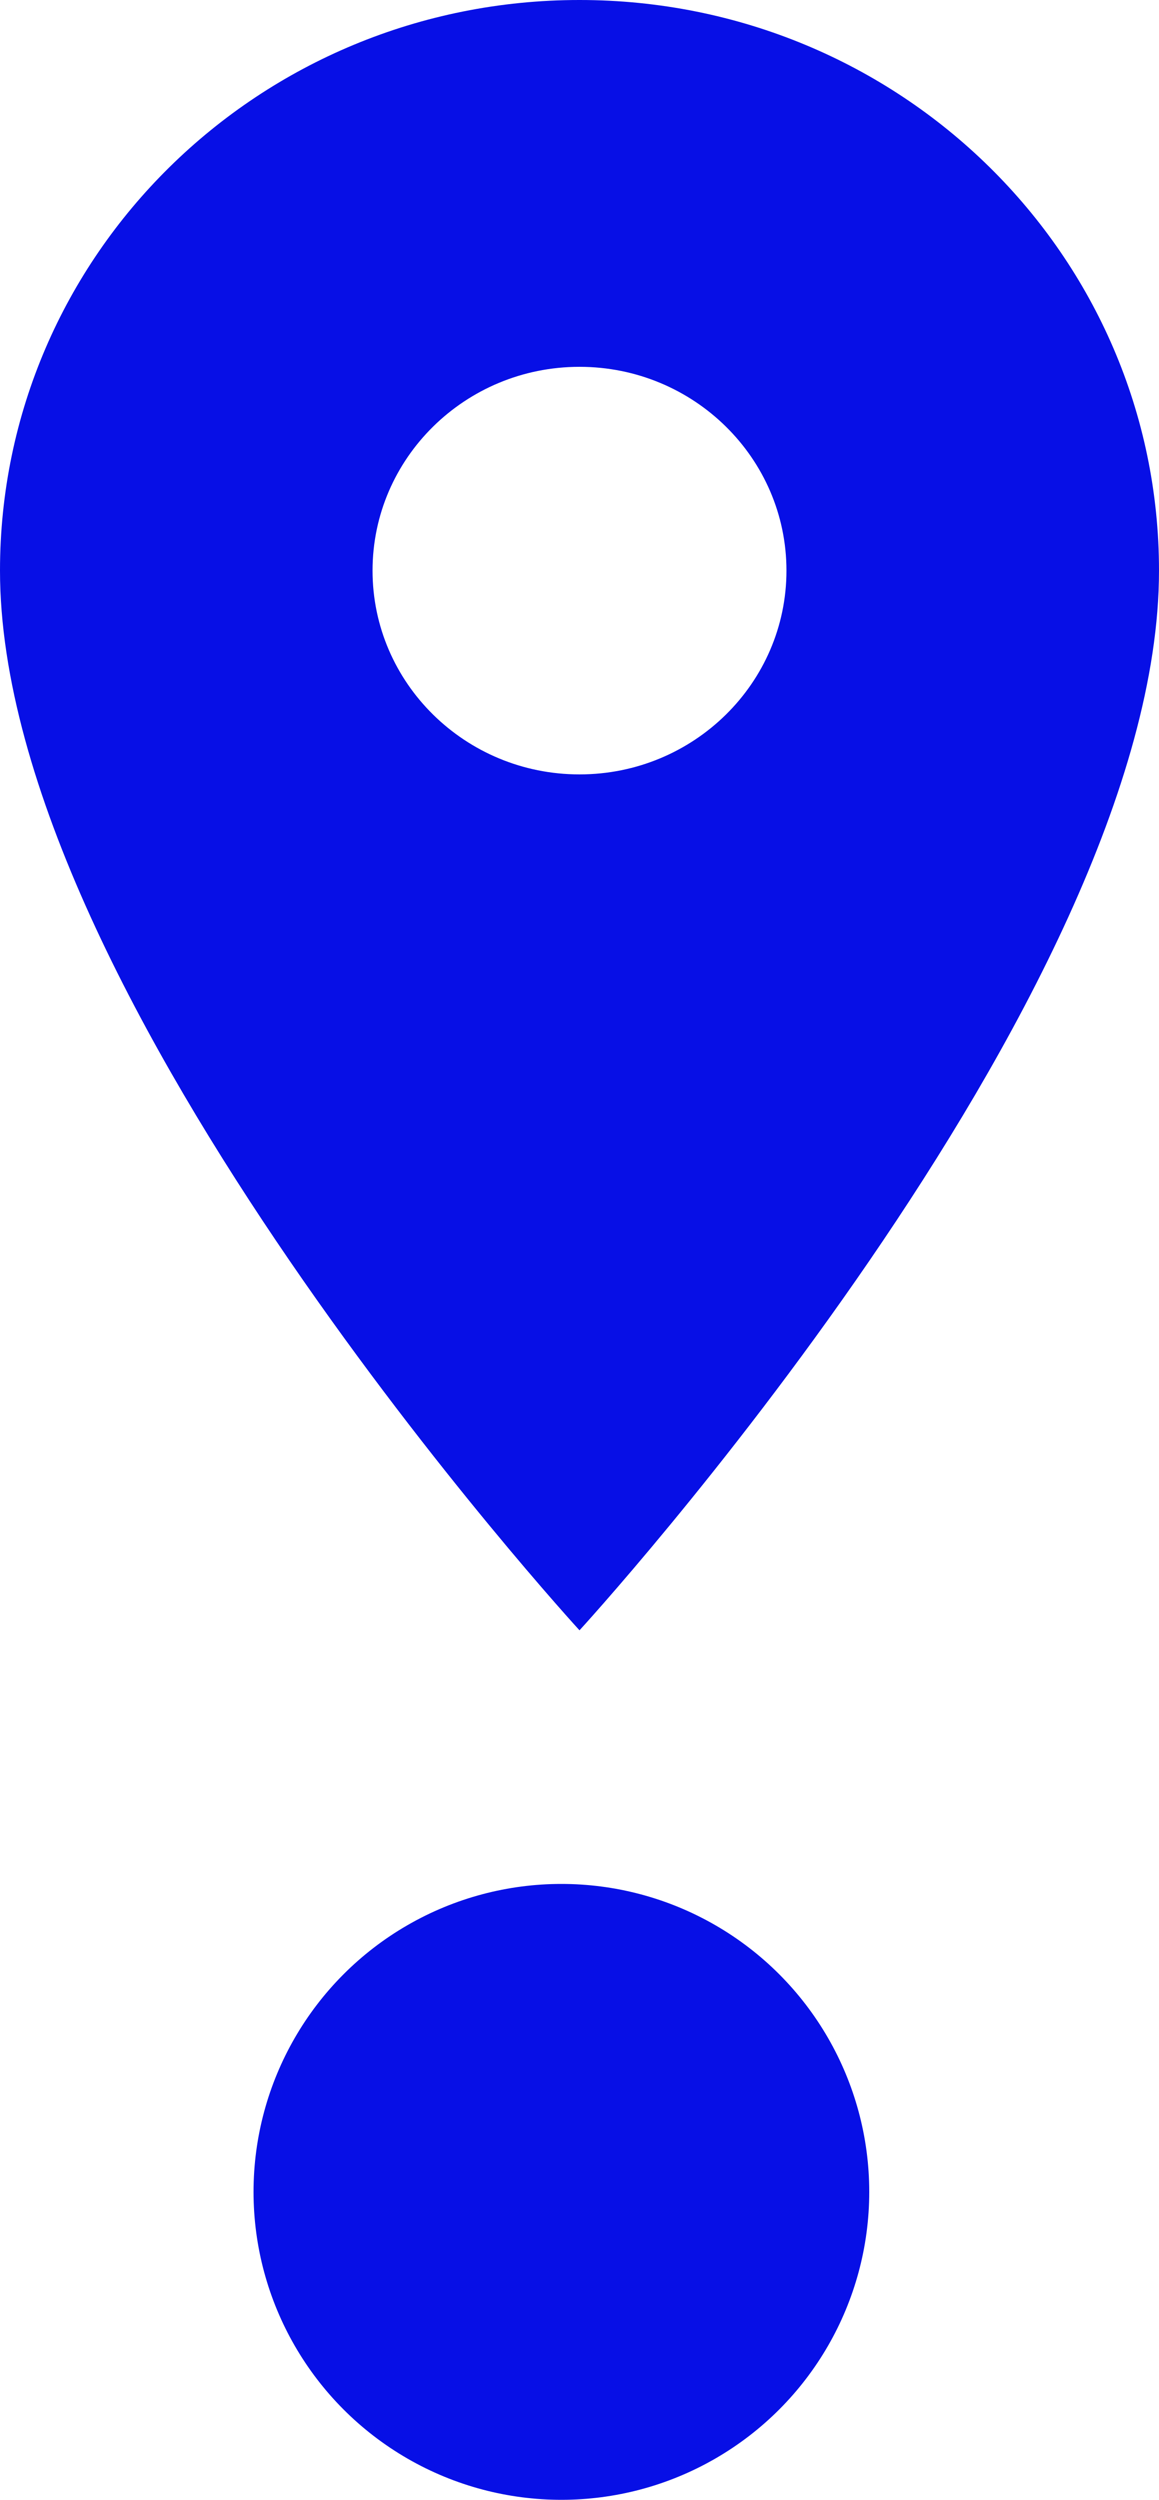 <?xml version="1.0" encoding="UTF-8"?> <svg xmlns="http://www.w3.org/2000/svg" width="32" height="69" viewBox="0 0 32 69" fill="none"> <path d="M16 0C7.154 0 0 7.043 0 15.75C0 27.562 16 45 16 45C16 45 32 27.562 32 15.75C32 7.043 24.846 0 16 0ZM16 21.375C12.846 21.375 10.286 18.855 10.286 15.75C10.286 12.645 12.846 10.125 16 10.125C19.154 10.125 21.714 12.645 21.714 15.75C21.714 18.855 19.154 21.375 16 21.375Z" fill="#070FE6"></path> <circle cx="15.5" cy="60.5" r="8.5" fill="#070FE6"></circle> </svg> 